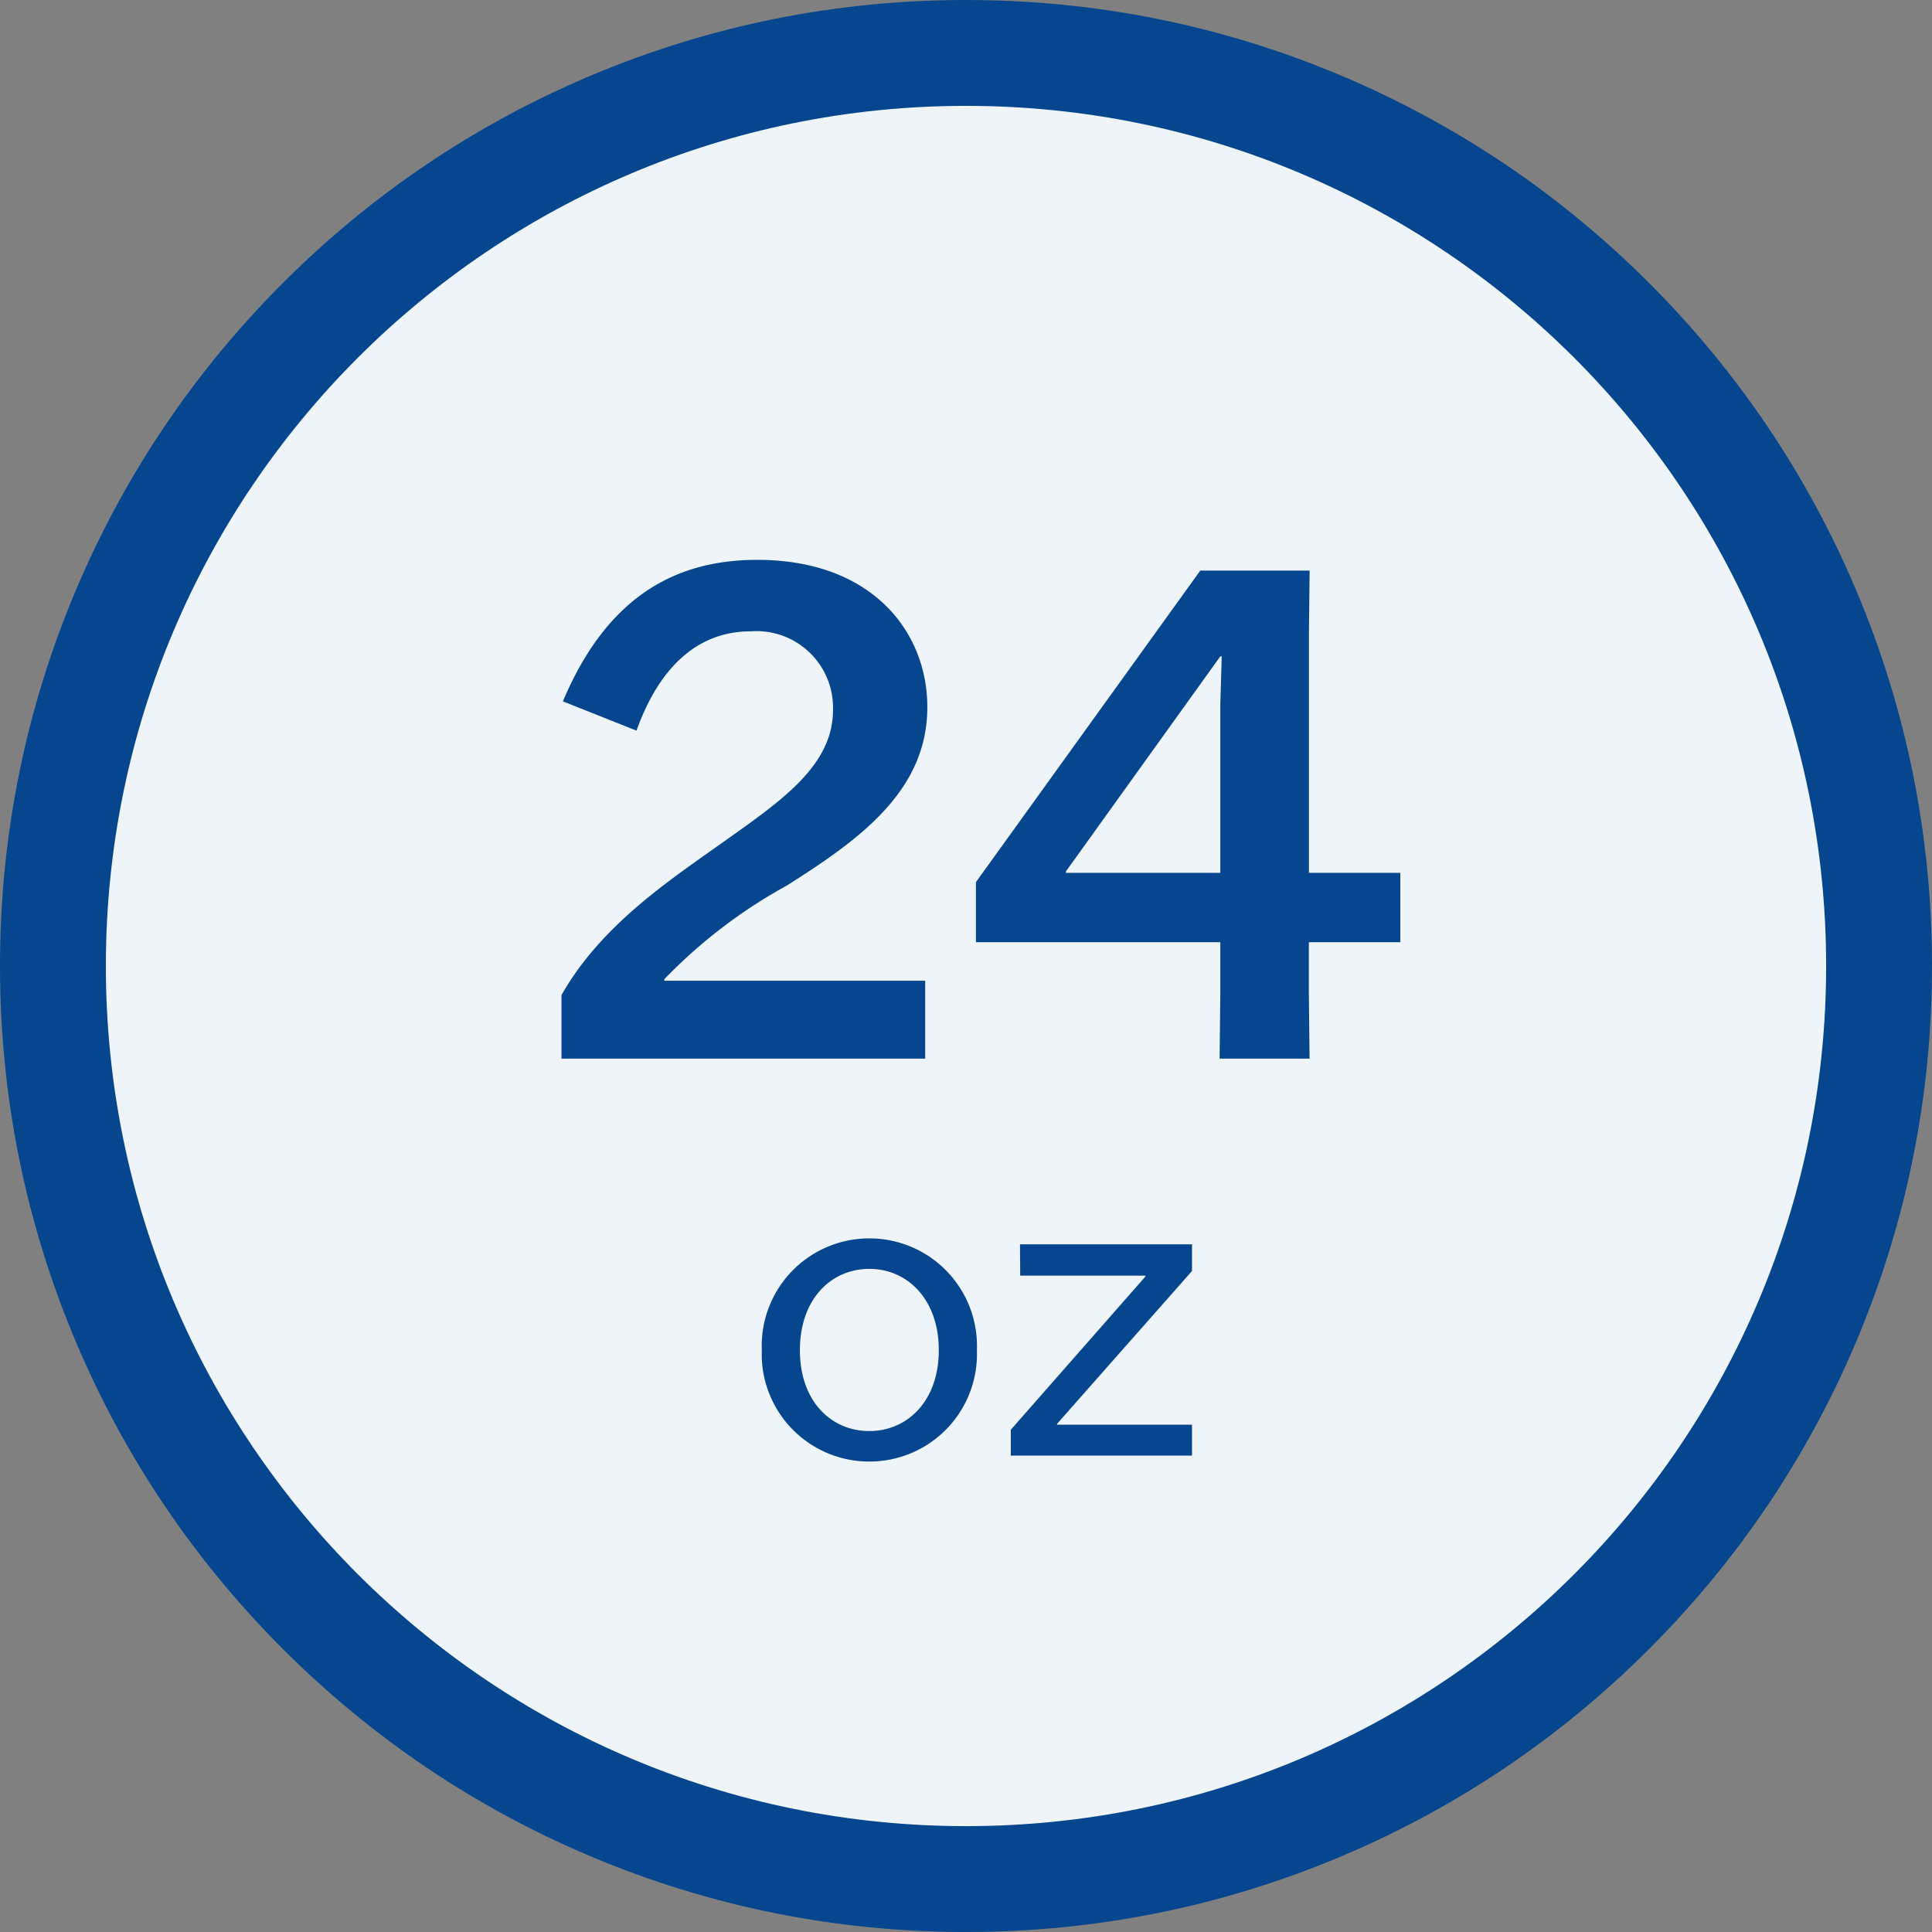 <svg xmlns="http://www.w3.org/2000/svg" width="73" height="73" viewBox="0 0 73 73"><rect x="0" y="0" width="73" height="73" fill="#808080" stroke="none"/><g transform="translate(14337 10036)"><g transform="translate(-14333 -10032)" fill="#eef4f8"><path d="M 32.5 67 C 27.843 67 23.325 66.088 19.07 64.288 C 14.962 62.55 11.273 60.063 8.105 56.895 C 4.937 53.727 2.45 50.038 0.712 45.93 C -1.088 41.675 -2 37.157 -2 32.5 C -2 27.843 -1.088 23.325 0.712 19.07 C 2.45 14.962 4.937 11.273 8.105 8.105 C 11.273 4.937 14.962 2.45 19.07 0.712 C 23.325 -1.088 27.843 -2 32.5 -2 C 37.157 -2 41.675 -1.088 45.93 0.712 C 50.038 2.45 53.727 4.937 56.895 8.105 C 60.063 11.273 62.55 14.962 64.288 19.07 C 66.088 23.325 67 27.843 67 32.5 C 67 37.157 66.088 41.675 64.288 45.93 C 62.55 50.038 60.063 53.727 56.895 56.895 C 53.727 60.063 50.038 62.55 45.93 64.288 C 41.675 66.088 37.157 67 32.5 67 Z" stroke="none"/><path d="M 32.5 0 C 14.551 0 0 14.551 0 32.5 C 0 50.449 14.551 65 32.5 65 C 50.449 65 65 50.449 65 32.5 C 65 14.551 50.449 0 32.5 0 M 32.5 -4 C 37.426 -4 42.206 -3.034 46.709 -1.13 C 51.056 0.709 54.959 3.34 58.309 6.691 C 61.66 10.041 64.291 13.944 66.13 18.291 C 68.034 22.794 69 27.574 69 32.5 C 69 37.426 68.034 42.206 66.13 46.709 C 64.291 51.056 61.66 54.959 58.309 58.309 C 54.959 61.66 51.056 64.291 46.709 66.13 C 42.206 68.034 37.426 69 32.5 69 C 27.574 69 22.794 68.034 18.291 66.13 C 13.944 64.291 10.041 61.66 6.691 58.309 C 3.34 54.959 0.709 51.056 -1.13 46.709 C -3.034 42.206 -4 37.426 -4 32.5 C -4 27.574 -3.034 22.794 -1.13 18.291 C 0.709 13.944 3.34 10.041 6.691 6.691 C 10.041 3.34 13.944 0.709 18.291 -1.13 C 22.794 -3.034 27.574 -4 32.5 -4 Z" stroke="none" fill="#06468f"/></g><path d="M15.039-13.284c0-2.835-2.079-5.562-6.426-5.562-3.078,0-5.67,1.377-7.344,5.346L4.05-12.393c.81-2.268,2.214-3.753,4.32-3.753a2.894,2.894,0,0,1,3.105,2.97c0,2.106-1.944,3.429-4.158,5C5.238-6.7,2.7-5.022,1.215-2.4V0H14.958V-2.943H5.1V-3A19.348,19.348,0,0,1,9.72-6.534C12.5-8.289,15.039-10.125,15.039-13.284ZM16.875-4.4h9.234v1.944L26.082,0h3.4l-.027-2.457V-4.4h3.456V-7.02H29.457v-8.964l.027-2.457H25.353L16.875-6.669Zm3.4-2.619v-.054L26.109-15.2h.054l-.054,1.809V-7.02Z" transform="translate(-14317 -9996)" fill="#06468f"/><path d="M4.848.224A4.06,4.06,0,0,0,8.912-3.984,4.064,4.064,0,0,0,4.848-8.208,4.064,4.064,0,0,0,.784-3.984,4.06,4.06,0,0,0,4.848.224Zm0-1.152c-1.44,0-2.624-1.12-2.624-3.056S3.408-7.056,4.848-7.056c1.424,0,2.624,1.136,2.624,3.072S6.272-.928,4.848-.928Zm5.7-5.872H15.28v.032L10.192-.976V0H17.04V-1.168h-5.1V-1.2l5.1-5.776V-7.984h-6.5Z" transform="translate(-14309 -9981)" fill="#06468f"/></g></svg>